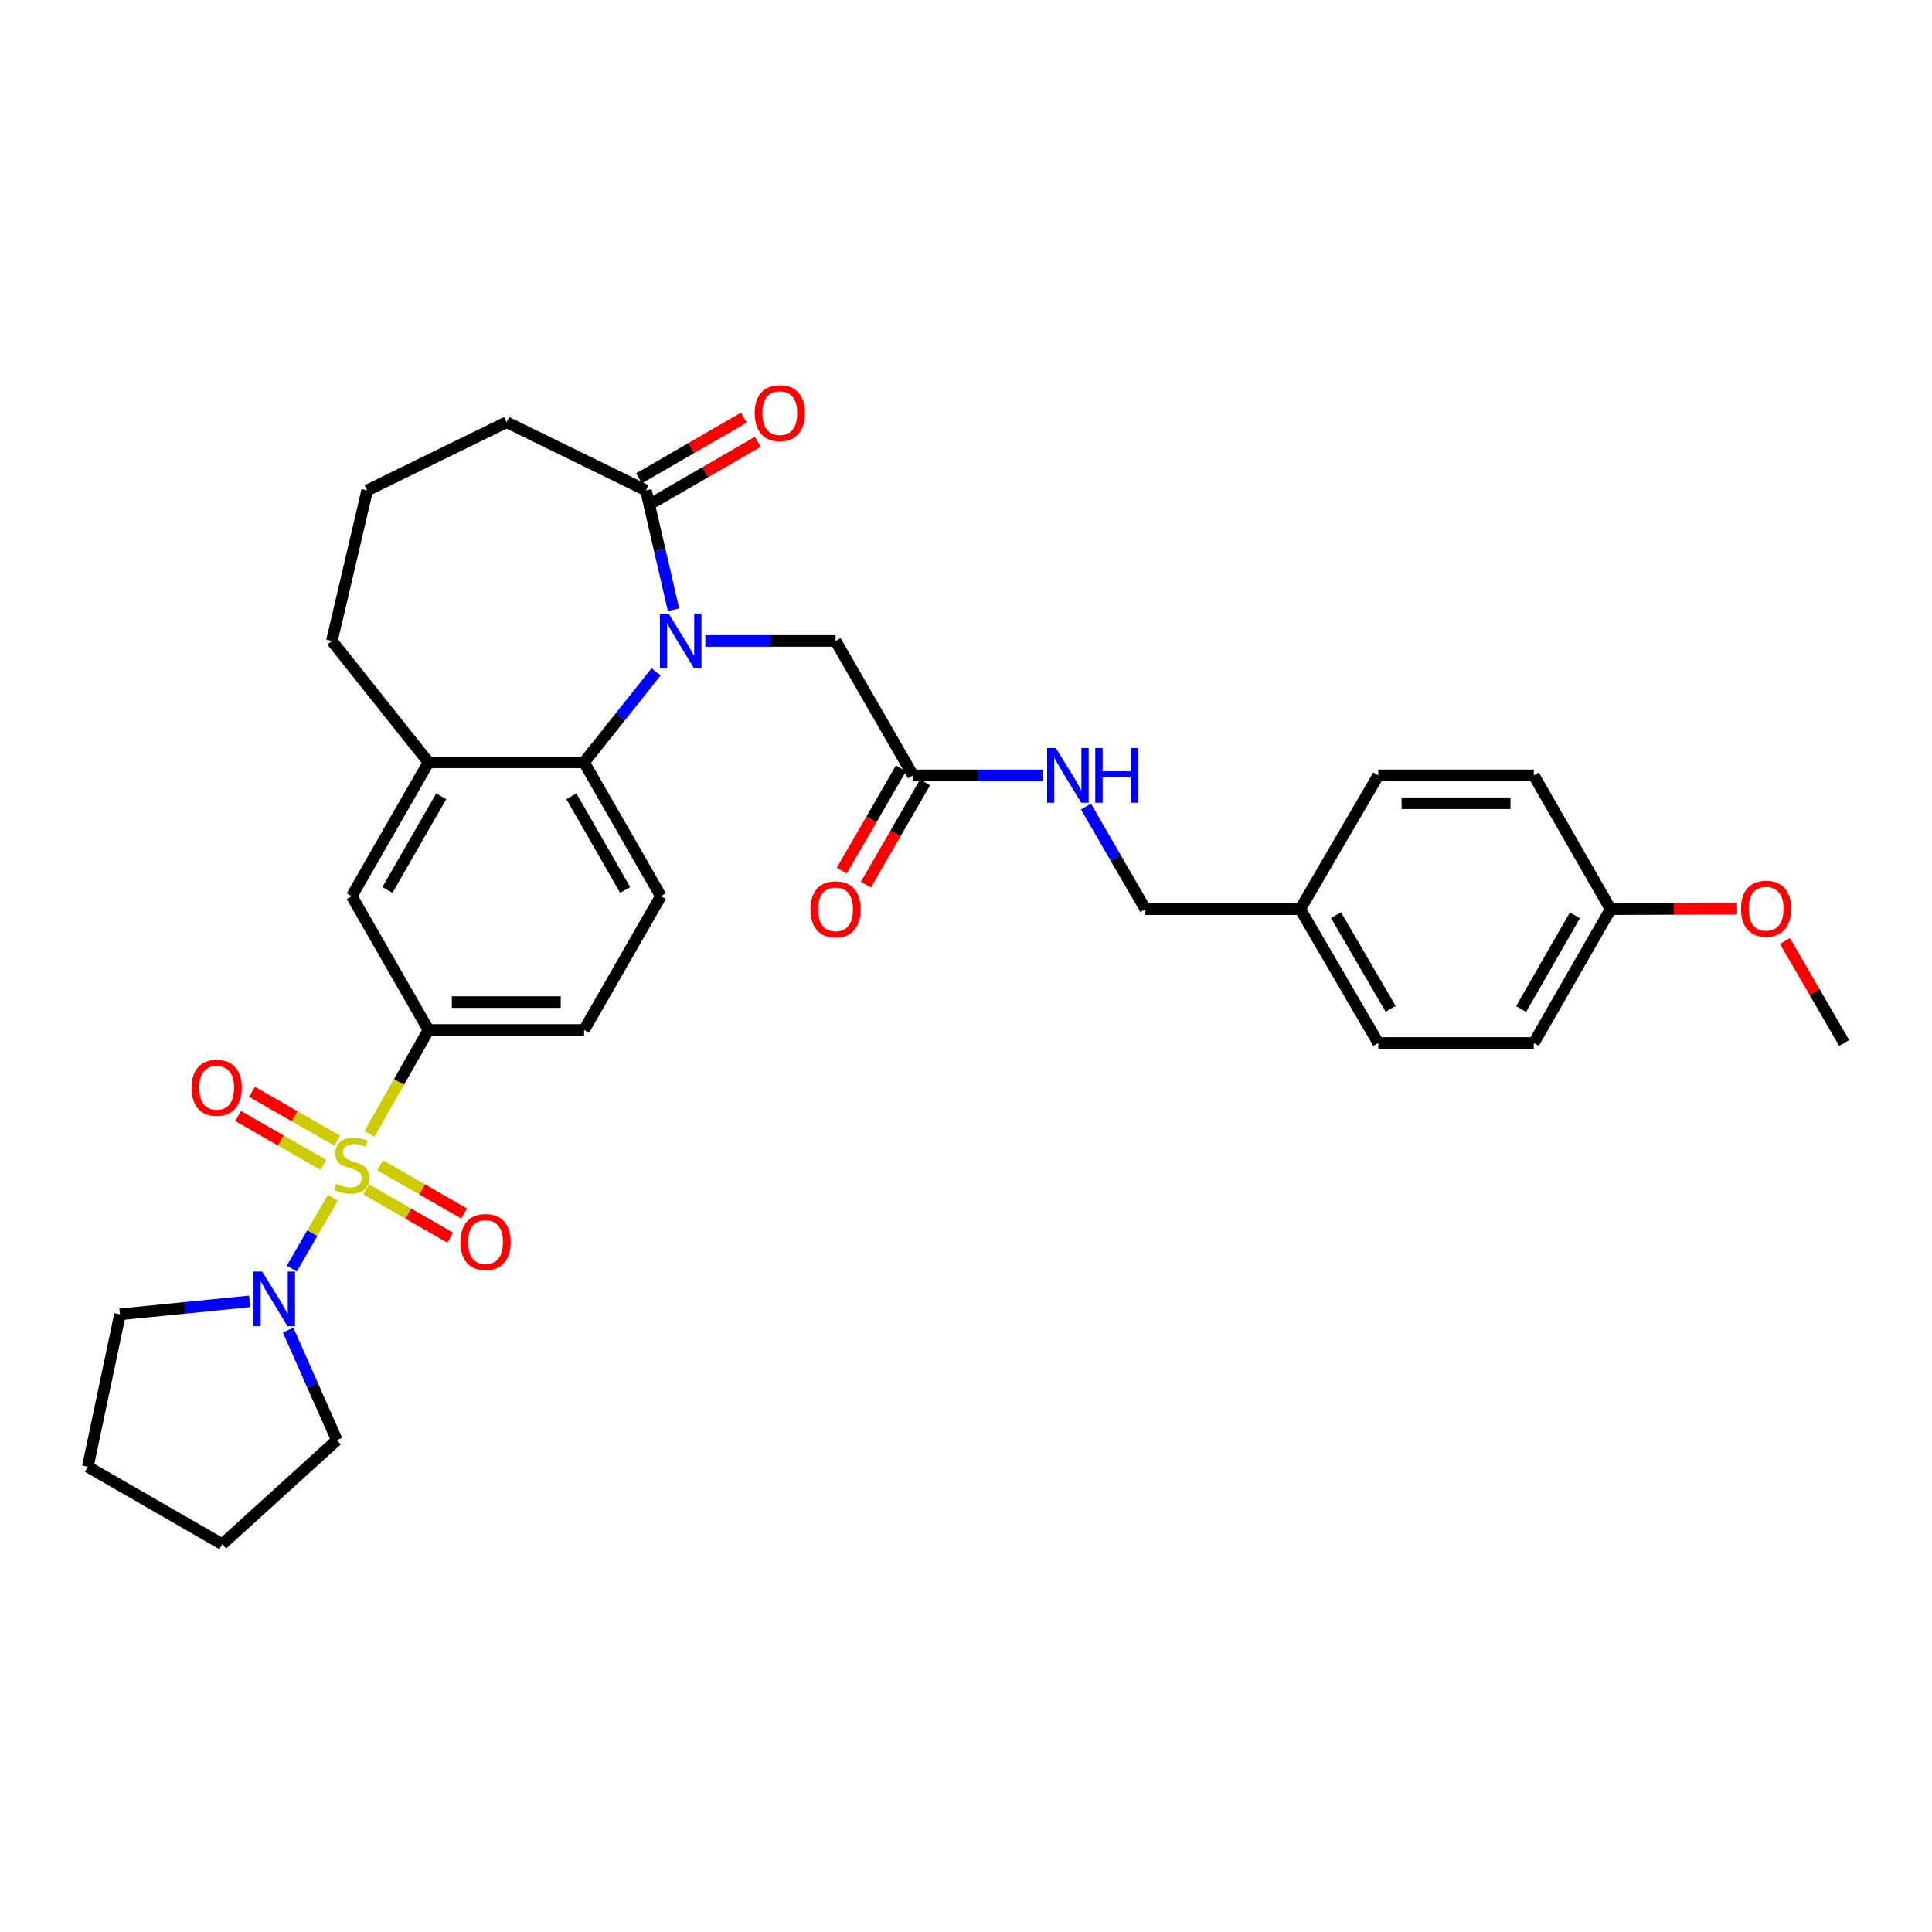 <?xml version='1.0' encoding='iso-8859-1'?>
<svg version='1.1' baseProfile='full'
              xmlns='http://www.w3.org/2000/svg'
                      xmlns:rdkit='http://www.rdkit.org/xml'
                      xmlns:xlink='http://www.w3.org/1999/xlink'
                  xml:space='preserve'
width='1000px' height='1000px' viewBox='0 0 1000 1000'>
<!-- END OF HEADER -->
<rect style='opacity:1.0;fill:#FFFFFF;stroke:none' width='1000' height='1000' x='0' y='0'> </rect>
<path class='bond-2' d='M 172.291,619.912 L 161.662,638.272' style='fill:none;fill-rule:evenodd;stroke:#CCCC00;stroke-width:6px;stroke-linecap:butt;stroke-linejoin:miter;stroke-opacity:1' />
<path class='bond-2' d='M 161.662,638.272 L 151.034,656.632' style='fill:none;fill-rule:evenodd;stroke:#0000FF;stroke-width:6px;stroke-linecap:butt;stroke-linejoin:miter;stroke-opacity:1' />
<path class='bond-3' d='M 191.232,586.901 L 206.518,560.008' style='fill:none;fill-rule:evenodd;stroke:#CCCC00;stroke-width:6px;stroke-linecap:butt;stroke-linejoin:miter;stroke-opacity:1' />
<path class='bond-3' d='M 206.518,560.008 L 221.804,533.115' style='fill:none;fill-rule:evenodd;stroke:#000000;stroke-width:6px;stroke-linecap:butt;stroke-linejoin:miter;stroke-opacity:1' />
<path class='bond-8' d='M 189.546,615.649 L 211.299,628.135' style='fill:none;fill-rule:evenodd;stroke:#CCCC00;stroke-width:6px;stroke-linecap:butt;stroke-linejoin:miter;stroke-opacity:1' />
<path class='bond-8' d='M 211.299,628.135 L 233.051,640.622' style='fill:none;fill-rule:evenodd;stroke:#FF0000;stroke-width:6px;stroke-linecap:butt;stroke-linejoin:miter;stroke-opacity:1' />
<path class='bond-8' d='M 196.732,603.131 L 218.484,615.617' style='fill:none;fill-rule:evenodd;stroke:#CCCC00;stroke-width:6px;stroke-linecap:butt;stroke-linejoin:miter;stroke-opacity:1' />
<path class='bond-8' d='M 218.484,615.617 L 240.237,628.104' style='fill:none;fill-rule:evenodd;stroke:#FF0000;stroke-width:6px;stroke-linecap:butt;stroke-linejoin:miter;stroke-opacity:1' />
<path class='bond-9' d='M 174.558,590.409 L 152.495,577.76' style='fill:none;fill-rule:evenodd;stroke:#CCCC00;stroke-width:6px;stroke-linecap:butt;stroke-linejoin:miter;stroke-opacity:1' />
<path class='bond-9' d='M 152.495,577.76 L 130.432,565.11' style='fill:none;fill-rule:evenodd;stroke:#FF0000;stroke-width:6px;stroke-linecap:butt;stroke-linejoin:miter;stroke-opacity:1' />
<path class='bond-9' d='M 167.378,602.931 L 145.315,590.281' style='fill:none;fill-rule:evenodd;stroke:#CCCC00;stroke-width:6px;stroke-linecap:butt;stroke-linejoin:miter;stroke-opacity:1' />
<path class='bond-9' d='M 145.315,590.281 L 123.252,577.632' style='fill:none;fill-rule:evenodd;stroke:#FF0000;stroke-width:6px;stroke-linecap:butt;stroke-linejoin:miter;stroke-opacity:1' />
<path class='bond-0' d='M 339.586,347.763 L 320.949,371.177' style='fill:none;fill-rule:evenodd;stroke:#0000FF;stroke-width:6px;stroke-linecap:butt;stroke-linejoin:miter;stroke-opacity:1' />
<path class='bond-0' d='M 320.949,371.177 L 302.313,394.591' style='fill:none;fill-rule:evenodd;stroke:#000000;stroke-width:6px;stroke-linecap:butt;stroke-linejoin:miter;stroke-opacity:1' />
<path class='bond-4' d='M 348.607,315.589 L 341.485,284.713' style='fill:none;fill-rule:evenodd;stroke:#0000FF;stroke-width:6px;stroke-linecap:butt;stroke-linejoin:miter;stroke-opacity:1' />
<path class='bond-4' d='M 341.485,284.713 L 334.364,253.837' style='fill:none;fill-rule:evenodd;stroke:#000000;stroke-width:6px;stroke-linecap:butt;stroke-linejoin:miter;stroke-opacity:1' />
<path class='bond-7' d='M 365.078,331.747 L 398.784,331.747' style='fill:none;fill-rule:evenodd;stroke:#0000FF;stroke-width:6px;stroke-linecap:butt;stroke-linejoin:miter;stroke-opacity:1' />
<path class='bond-7' d='M 398.784,331.747 L 432.49,331.747' style='fill:none;fill-rule:evenodd;stroke:#000000;stroke-width:6px;stroke-linecap:butt;stroke-linejoin:miter;stroke-opacity:1' />
<path class='bond-1' d='M 302.313,394.591 L 342.062,463.849' style='fill:none;fill-rule:evenodd;stroke:#000000;stroke-width:6px;stroke-linecap:butt;stroke-linejoin:miter;stroke-opacity:1' />
<path class='bond-1' d='M 295.756,412.164 L 323.581,460.645' style='fill:none;fill-rule:evenodd;stroke:#000000;stroke-width:6px;stroke-linecap:butt;stroke-linejoin:miter;stroke-opacity:1' />
<path class='bond-32' d='M 302.313,394.591 L 221.804,394.591' style='fill:none;fill-rule:evenodd;stroke:#000000;stroke-width:6px;stroke-linecap:butt;stroke-linejoin:miter;stroke-opacity:1' />
<path class='bond-24' d='M 129.215,673.582 L 95.666,676.941' style='fill:none;fill-rule:evenodd;stroke:#0000FF;stroke-width:6px;stroke-linecap:butt;stroke-linejoin:miter;stroke-opacity:1' />
<path class='bond-24' d='M 95.666,676.941 L 62.118,680.3' style='fill:none;fill-rule:evenodd;stroke:#000000;stroke-width:6px;stroke-linecap:butt;stroke-linejoin:miter;stroke-opacity:1' />
<path class='bond-25' d='M 149.123,688.465 L 161.744,716.939' style='fill:none;fill-rule:evenodd;stroke:#0000FF;stroke-width:6px;stroke-linecap:butt;stroke-linejoin:miter;stroke-opacity:1' />
<path class='bond-25' d='M 161.744,716.939 L 174.365,745.413' style='fill:none;fill-rule:evenodd;stroke:#000000;stroke-width:6px;stroke-linecap:butt;stroke-linejoin:miter;stroke-opacity:1' />
<path class='bond-6' d='M 221.804,533.115 L 182.063,463.849' style='fill:none;fill-rule:evenodd;stroke:#000000;stroke-width:6px;stroke-linecap:butt;stroke-linejoin:miter;stroke-opacity:1' />
<path class='bond-12' d='M 221.804,533.115 L 302.313,533.115' style='fill:none;fill-rule:evenodd;stroke:#000000;stroke-width:6px;stroke-linecap:butt;stroke-linejoin:miter;stroke-opacity:1' />
<path class='bond-12' d='M 233.88,518.682 L 290.236,518.682' style='fill:none;fill-rule:evenodd;stroke:#000000;stroke-width:6px;stroke-linecap:butt;stroke-linejoin:miter;stroke-opacity:1' />
<path class='bond-14' d='M 337.979,260.083 L 365.108,244.378' style='fill:none;fill-rule:evenodd;stroke:#000000;stroke-width:6px;stroke-linecap:butt;stroke-linejoin:miter;stroke-opacity:1' />
<path class='bond-14' d='M 365.108,244.378 L 392.237,228.673' style='fill:none;fill-rule:evenodd;stroke:#FF0000;stroke-width:6px;stroke-linecap:butt;stroke-linejoin:miter;stroke-opacity:1' />
<path class='bond-14' d='M 330.748,247.591 L 357.877,231.886' style='fill:none;fill-rule:evenodd;stroke:#000000;stroke-width:6px;stroke-linecap:butt;stroke-linejoin:miter;stroke-opacity:1' />
<path class='bond-14' d='M 357.877,231.886 L 385.006,216.181' style='fill:none;fill-rule:evenodd;stroke:#FF0000;stroke-width:6px;stroke-linecap:butt;stroke-linejoin:miter;stroke-opacity:1' />
<path class='bond-34' d='M 334.364,253.837 L 262.219,218.538' style='fill:none;fill-rule:evenodd;stroke:#000000;stroke-width:6px;stroke-linecap:butt;stroke-linejoin:miter;stroke-opacity:1' />
<path class='bond-5' d='M 221.804,394.591 L 182.063,463.849' style='fill:none;fill-rule:evenodd;stroke:#000000;stroke-width:6px;stroke-linecap:butt;stroke-linejoin:miter;stroke-opacity:1' />
<path class='bond-5' d='M 228.362,412.163 L 200.543,460.644' style='fill:none;fill-rule:evenodd;stroke:#000000;stroke-width:6px;stroke-linecap:butt;stroke-linejoin:miter;stroke-opacity:1' />
<path class='bond-26' d='M 221.804,394.591 L 171.791,331.747' style='fill:none;fill-rule:evenodd;stroke:#000000;stroke-width:6px;stroke-linecap:butt;stroke-linejoin:miter;stroke-opacity:1' />
<path class='bond-11' d='M 432.49,331.747 L 472.584,401.327' style='fill:none;fill-rule:evenodd;stroke:#000000;stroke-width:6px;stroke-linecap:butt;stroke-linejoin:miter;stroke-opacity:1' />
<path class='bond-10' d='M 342.062,463.849 L 302.313,533.115' style='fill:none;fill-rule:evenodd;stroke:#000000;stroke-width:6px;stroke-linecap:butt;stroke-linejoin:miter;stroke-opacity:1' />
<path class='bond-13' d='M 472.584,401.327 L 506.29,401.327' style='fill:none;fill-rule:evenodd;stroke:#000000;stroke-width:6px;stroke-linecap:butt;stroke-linejoin:miter;stroke-opacity:1' />
<path class='bond-13' d='M 506.29,401.327 L 539.996,401.327' style='fill:none;fill-rule:evenodd;stroke:#0000FF;stroke-width:6px;stroke-linecap:butt;stroke-linejoin:miter;stroke-opacity:1' />
<path class='bond-15' d='M 466.338,397.711 L 451.015,424.18' style='fill:none;fill-rule:evenodd;stroke:#000000;stroke-width:6px;stroke-linecap:butt;stroke-linejoin:miter;stroke-opacity:1' />
<path class='bond-15' d='M 451.015,424.18 L 435.692,450.648' style='fill:none;fill-rule:evenodd;stroke:#FF0000;stroke-width:6px;stroke-linecap:butt;stroke-linejoin:miter;stroke-opacity:1' />
<path class='bond-15' d='M 478.83,404.942 L 463.507,431.411' style='fill:none;fill-rule:evenodd;stroke:#000000;stroke-width:6px;stroke-linecap:butt;stroke-linejoin:miter;stroke-opacity:1' />
<path class='bond-15' d='M 463.507,431.411 L 448.184,457.88' style='fill:none;fill-rule:evenodd;stroke:#FF0000;stroke-width:6px;stroke-linecap:butt;stroke-linejoin:miter;stroke-opacity:1' />
<path class='bond-16' d='M 562.097,417.487 L 577.469,444.036' style='fill:none;fill-rule:evenodd;stroke:#0000FF;stroke-width:6px;stroke-linecap:butt;stroke-linejoin:miter;stroke-opacity:1' />
<path class='bond-16' d='M 577.469,444.036 L 592.842,470.585' style='fill:none;fill-rule:evenodd;stroke:#000000;stroke-width:6px;stroke-linecap:butt;stroke-linejoin:miter;stroke-opacity:1' />
<path class='bond-17' d='M 592.842,470.585 L 672.981,470.585' style='fill:none;fill-rule:evenodd;stroke:#000000;stroke-width:6px;stroke-linecap:butt;stroke-linejoin:miter;stroke-opacity:1' />
<path class='bond-19' d='M 672.981,470.585 L 713.396,401.327' style='fill:none;fill-rule:evenodd;stroke:#000000;stroke-width:6px;stroke-linecap:butt;stroke-linejoin:miter;stroke-opacity:1' />
<path class='bond-20' d='M 672.981,470.585 L 713.396,539.843' style='fill:none;fill-rule:evenodd;stroke:#000000;stroke-width:6px;stroke-linecap:butt;stroke-linejoin:miter;stroke-opacity:1' />
<path class='bond-20' d='M 691.51,473.699 L 719.801,522.18' style='fill:none;fill-rule:evenodd;stroke:#000000;stroke-width:6px;stroke-linecap:butt;stroke-linejoin:miter;stroke-opacity:1' />
<path class='bond-18' d='M 833.646,470.585 L 793.889,539.843' style='fill:none;fill-rule:evenodd;stroke:#000000;stroke-width:6px;stroke-linecap:butt;stroke-linejoin:miter;stroke-opacity:1' />
<path class='bond-18' d='M 815.165,473.788 L 787.334,522.269' style='fill:none;fill-rule:evenodd;stroke:#000000;stroke-width:6px;stroke-linecap:butt;stroke-linejoin:miter;stroke-opacity:1' />
<path class='bond-27' d='M 833.646,470.585 L 866.382,470.458' style='fill:none;fill-rule:evenodd;stroke:#000000;stroke-width:6px;stroke-linecap:butt;stroke-linejoin:miter;stroke-opacity:1' />
<path class='bond-27' d='M 866.382,470.458 L 899.119,470.33' style='fill:none;fill-rule:evenodd;stroke:#FF0000;stroke-width:6px;stroke-linecap:butt;stroke-linejoin:miter;stroke-opacity:1' />
<path class='bond-35' d='M 833.646,470.585 L 793.889,401.327' style='fill:none;fill-rule:evenodd;stroke:#000000;stroke-width:6px;stroke-linecap:butt;stroke-linejoin:miter;stroke-opacity:1' />
<path class='bond-22' d='M 713.396,401.327 L 793.889,401.327' style='fill:none;fill-rule:evenodd;stroke:#000000;stroke-width:6px;stroke-linecap:butt;stroke-linejoin:miter;stroke-opacity:1' />
<path class='bond-22' d='M 725.47,415.76 L 781.815,415.76' style='fill:none;fill-rule:evenodd;stroke:#000000;stroke-width:6px;stroke-linecap:butt;stroke-linejoin:miter;stroke-opacity:1' />
<path class='bond-21' d='M 713.396,539.843 L 793.889,539.843' style='fill:none;fill-rule:evenodd;stroke:#000000;stroke-width:6px;stroke-linecap:butt;stroke-linejoin:miter;stroke-opacity:1' />
<path class='bond-23' d='M 262.219,218.538 L 190.057,253.837' style='fill:none;fill-rule:evenodd;stroke:#000000;stroke-width:6px;stroke-linecap:butt;stroke-linejoin:miter;stroke-opacity:1' />
<path class='bond-30' d='M 62.118,680.3 L 45.455,759.181' style='fill:none;fill-rule:evenodd;stroke:#000000;stroke-width:6px;stroke-linecap:butt;stroke-linejoin:miter;stroke-opacity:1' />
<path class='bond-31' d='M 174.365,745.413 L 115.034,799.275' style='fill:none;fill-rule:evenodd;stroke:#000000;stroke-width:6px;stroke-linecap:butt;stroke-linejoin:miter;stroke-opacity:1' />
<path class='bond-28' d='M 171.791,331.747 L 190.057,253.837' style='fill:none;fill-rule:evenodd;stroke:#000000;stroke-width:6px;stroke-linecap:butt;stroke-linejoin:miter;stroke-opacity:1' />
<path class='bond-29' d='M 923.873,487.044 L 939.209,513.443' style='fill:none;fill-rule:evenodd;stroke:#FF0000;stroke-width:6px;stroke-linecap:butt;stroke-linejoin:miter;stroke-opacity:1' />
<path class='bond-29' d='M 939.209,513.443 L 954.545,539.843' style='fill:none;fill-rule:evenodd;stroke:#000000;stroke-width:6px;stroke-linecap:butt;stroke-linejoin:miter;stroke-opacity:1' />
<path class='bond-33' d='M 45.455,759.181 L 115.034,799.275' style='fill:none;fill-rule:evenodd;stroke:#000000;stroke-width:6px;stroke-linecap:butt;stroke-linejoin:miter;stroke-opacity:1' />
<path  class='atom-0' d='M 174.063 612.751
Q 174.383 612.871, 175.703 613.431
Q 177.023 613.991, 178.463 614.351
Q 179.943 614.671, 181.383 614.671
Q 184.063 614.671, 185.623 613.391
Q 187.183 612.071, 187.183 609.791
Q 187.183 608.231, 186.383 607.271
Q 185.623 606.311, 184.423 605.791
Q 183.223 605.271, 181.223 604.671
Q 178.703 603.911, 177.183 603.191
Q 175.703 602.471, 174.623 600.951
Q 173.583 599.431, 173.583 596.871
Q 173.583 593.311, 175.983 591.111
Q 178.423 588.911, 183.223 588.911
Q 186.503 588.911, 190.223 590.471
L 189.303 593.551
Q 185.903 592.151, 183.343 592.151
Q 180.583 592.151, 179.063 593.311
Q 177.543 594.431, 177.583 596.391
Q 177.583 597.911, 178.343 598.831
Q 179.143 599.751, 180.263 600.271
Q 181.423 600.791, 183.343 601.391
Q 185.903 602.191, 187.423 602.991
Q 188.943 603.791, 190.023 605.431
Q 191.143 607.031, 191.143 609.791
Q 191.143 613.711, 188.503 615.831
Q 185.903 617.911, 181.543 617.911
Q 179.023 617.911, 177.103 617.351
Q 175.223 616.831, 172.983 615.911
L 174.063 612.751
' fill='#CCCC00'/>
<path  class='atom-1' d='M 346.074 317.587
L 355.354 332.587
Q 356.274 334.067, 357.754 336.747
Q 359.234 339.427, 359.314 339.587
L 359.314 317.587
L 363.074 317.587
L 363.074 345.907
L 359.194 345.907
L 349.234 329.507
Q 348.074 327.587, 346.834 325.387
Q 345.634 323.187, 345.274 322.507
L 345.274 345.907
L 341.594 345.907
L 341.594 317.587
L 346.074 317.587
' fill='#0000FF'/>
<path  class='atom-3' d='M 135.701 658.146
L 144.981 673.146
Q 145.901 674.626, 147.381 677.306
Q 148.861 679.986, 148.941 680.146
L 148.941 658.146
L 152.701 658.146
L 152.701 686.466
L 148.821 686.466
L 138.861 670.066
Q 137.701 668.146, 136.461 665.946
Q 135.261 663.746, 134.901 663.066
L 134.901 686.466
L 131.221 686.466
L 131.221 658.146
L 135.701 658.146
' fill='#0000FF'/>
<path  class='atom-9' d='M 238.321 642.869
Q 238.321 636.069, 241.681 632.269
Q 245.041 628.469, 251.321 628.469
Q 257.601 628.469, 260.961 632.269
Q 264.321 636.069, 264.321 642.869
Q 264.321 649.749, 260.921 653.669
Q 257.521 657.549, 251.321 657.549
Q 245.081 657.549, 241.681 653.669
Q 238.321 649.789, 238.321 642.869
M 251.321 654.349
Q 255.641 654.349, 257.961 651.469
Q 260.321 648.549, 260.321 642.869
Q 260.321 637.309, 257.961 634.509
Q 255.641 631.669, 251.321 631.669
Q 247.001 631.669, 244.641 634.469
Q 242.321 637.269, 242.321 642.869
Q 242.321 648.589, 244.641 651.469
Q 247.001 654.349, 251.321 654.349
' fill='#FF0000'/>
<path  class='atom-10' d='M 99.147 563.025
Q 99.147 556.225, 102.507 552.425
Q 105.867 548.625, 112.147 548.625
Q 118.427 548.625, 121.787 552.425
Q 125.147 556.225, 125.147 563.025
Q 125.147 569.905, 121.747 573.825
Q 118.347 577.705, 112.147 577.705
Q 105.907 577.705, 102.507 573.825
Q 99.147 569.945, 99.147 563.025
M 112.147 574.505
Q 116.467 574.505, 118.787 571.625
Q 121.147 568.705, 121.147 563.025
Q 121.147 557.465, 118.787 554.665
Q 116.467 551.825, 112.147 551.825
Q 107.827 551.825, 105.467 554.625
Q 103.147 557.425, 103.147 563.025
Q 103.147 568.745, 105.467 571.625
Q 107.827 574.505, 112.147 574.505
' fill='#FF0000'/>
<path  class='atom-14' d='M 546.48 387.167
L 555.76 402.167
Q 556.68 403.647, 558.16 406.327
Q 559.64 409.007, 559.72 409.167
L 559.72 387.167
L 563.48 387.167
L 563.48 415.487
L 559.6 415.487
L 549.64 399.087
Q 548.48 397.167, 547.24 394.967
Q 546.04 392.767, 545.68 392.087
L 545.68 415.487
L 542 415.487
L 542 387.167
L 546.48 387.167
' fill='#0000FF'/>
<path  class='atom-14' d='M 566.88 387.167
L 570.72 387.167
L 570.72 399.207
L 585.2 399.207
L 585.2 387.167
L 589.04 387.167
L 589.04 415.487
L 585.2 415.487
L 585.2 402.407
L 570.72 402.407
L 570.72 415.487
L 566.88 415.487
L 566.88 387.167
' fill='#0000FF'/>
<path  class='atom-15' d='M 390.622 213.823
Q 390.622 207.023, 393.982 203.223
Q 397.342 199.423, 403.622 199.423
Q 409.902 199.423, 413.262 203.223
Q 416.622 207.023, 416.622 213.823
Q 416.622 220.703, 413.222 224.623
Q 409.822 228.503, 403.622 228.503
Q 397.382 228.503, 393.982 224.623
Q 390.622 220.743, 390.622 213.823
M 403.622 225.303
Q 407.942 225.303, 410.262 222.423
Q 412.622 219.503, 412.622 213.823
Q 412.622 208.263, 410.262 205.463
Q 407.942 202.623, 403.622 202.623
Q 399.302 202.623, 396.942 205.423
Q 394.622 208.223, 394.622 213.823
Q 394.622 219.543, 396.942 222.423
Q 399.302 225.303, 403.622 225.303
' fill='#FF0000'/>
<path  class='atom-16' d='M 419.49 470.665
Q 419.49 463.865, 422.85 460.065
Q 426.21 456.265, 432.49 456.265
Q 438.77 456.265, 442.13 460.065
Q 445.49 463.865, 445.49 470.665
Q 445.49 477.545, 442.09 481.465
Q 438.69 485.345, 432.49 485.345
Q 426.25 485.345, 422.85 481.465
Q 419.49 477.585, 419.49 470.665
M 432.49 482.145
Q 436.81 482.145, 439.13 479.265
Q 441.49 476.345, 441.49 470.665
Q 441.49 465.105, 439.13 462.305
Q 436.81 459.465, 432.49 459.465
Q 428.17 459.465, 425.81 462.265
Q 423.49 465.065, 423.49 470.665
Q 423.49 476.385, 425.81 479.265
Q 428.17 482.145, 432.49 482.145
' fill='#FF0000'/>
<path  class='atom-28' d='M 901.131 470.352
Q 901.131 463.552, 904.491 459.752
Q 907.851 455.952, 914.131 455.952
Q 920.411 455.952, 923.771 459.752
Q 927.131 463.552, 927.131 470.352
Q 927.131 477.232, 923.731 481.152
Q 920.331 485.032, 914.131 485.032
Q 907.891 485.032, 904.491 481.152
Q 901.131 477.272, 901.131 470.352
M 914.131 481.832
Q 918.451 481.832, 920.771 478.952
Q 923.131 476.032, 923.131 470.352
Q 923.131 464.792, 920.771 461.992
Q 918.451 459.152, 914.131 459.152
Q 909.811 459.152, 907.451 461.952
Q 905.131 464.752, 905.131 470.352
Q 905.131 476.072, 907.451 478.952
Q 909.811 481.832, 914.131 481.832
' fill='#FF0000'/>
</svg>

